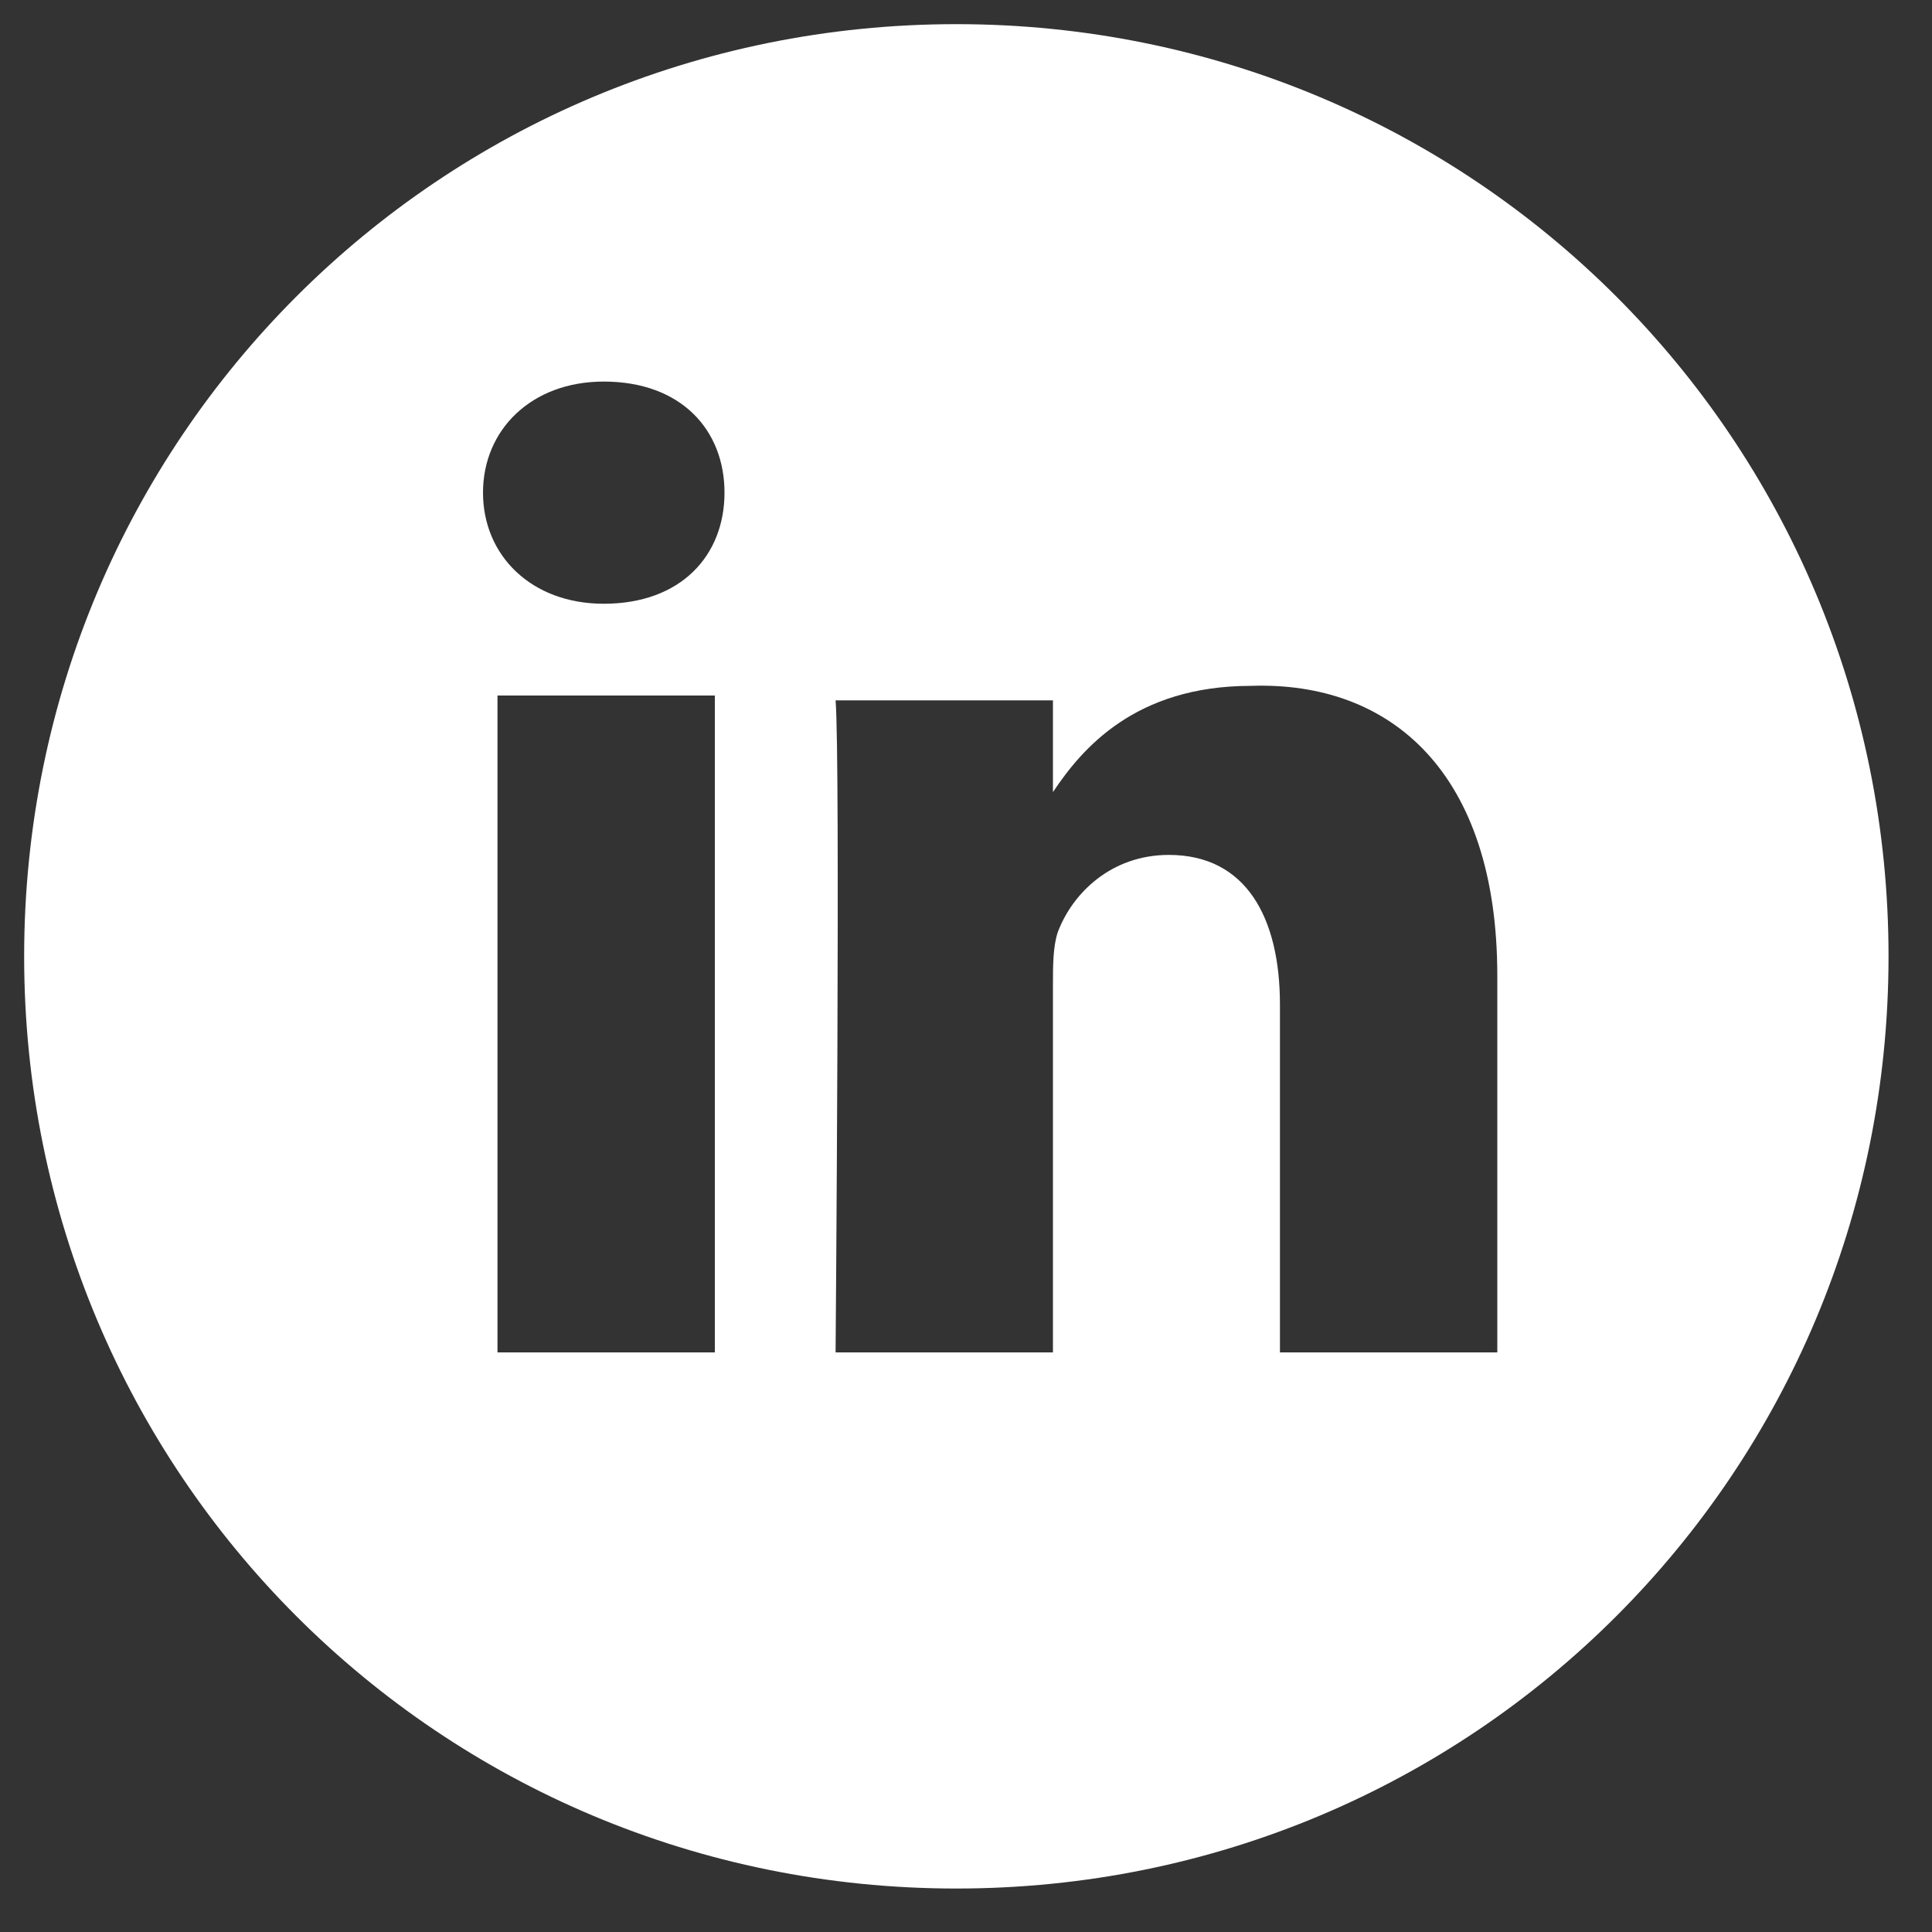 <?xml version="1.0" encoding="UTF-8"?> <svg xmlns="http://www.w3.org/2000/svg" width="40" height="40" viewBox="0 0 40 40" fill="none"><rect x="0" y="0" width="40" height="40" fill="#333333" stroke="none"/><g clip-path="url(#clip0_2108_19173)"><path d="M19.8 0.5C9.1 0.5 0.5 9.1 0.5 19.8C0.5 30.5 9.1 39.1 19.8 39.1C30.5 39.1 39.1 30.5 39.1 19.8C39.1 9.1 30.5 0.5 19.8 0.5ZM14.8 28H10.3V14.4H14.8V28ZM12.5 12.5C11 12.5 10 11.5 10 10.2C10 8.9 11 7.9 12.5 7.9C14.1 7.9 15 8.9 15 10.2C15 11.5 14.1 12.5 12.5 12.5ZM31 28H26.5V20.8C26.5 19 25.8 17.7 24.2 17.7C23 17.7 22.2 18.5 21.9 19.3C21.8 19.6 21.8 20 21.8 20.4V28H17.3C17.3 28 17.4 15.7 17.3 14.5H21.8V16.4C22.4 15.5 23.5 14.2 25.9 14.2C28.8 14.1 31 16 31 20.2V28Z" fill="white"></path></g><defs><clipPath id="clip0_2108_19173"><rect width="40" height="40" fill="white"></rect></clipPath></defs></svg> 